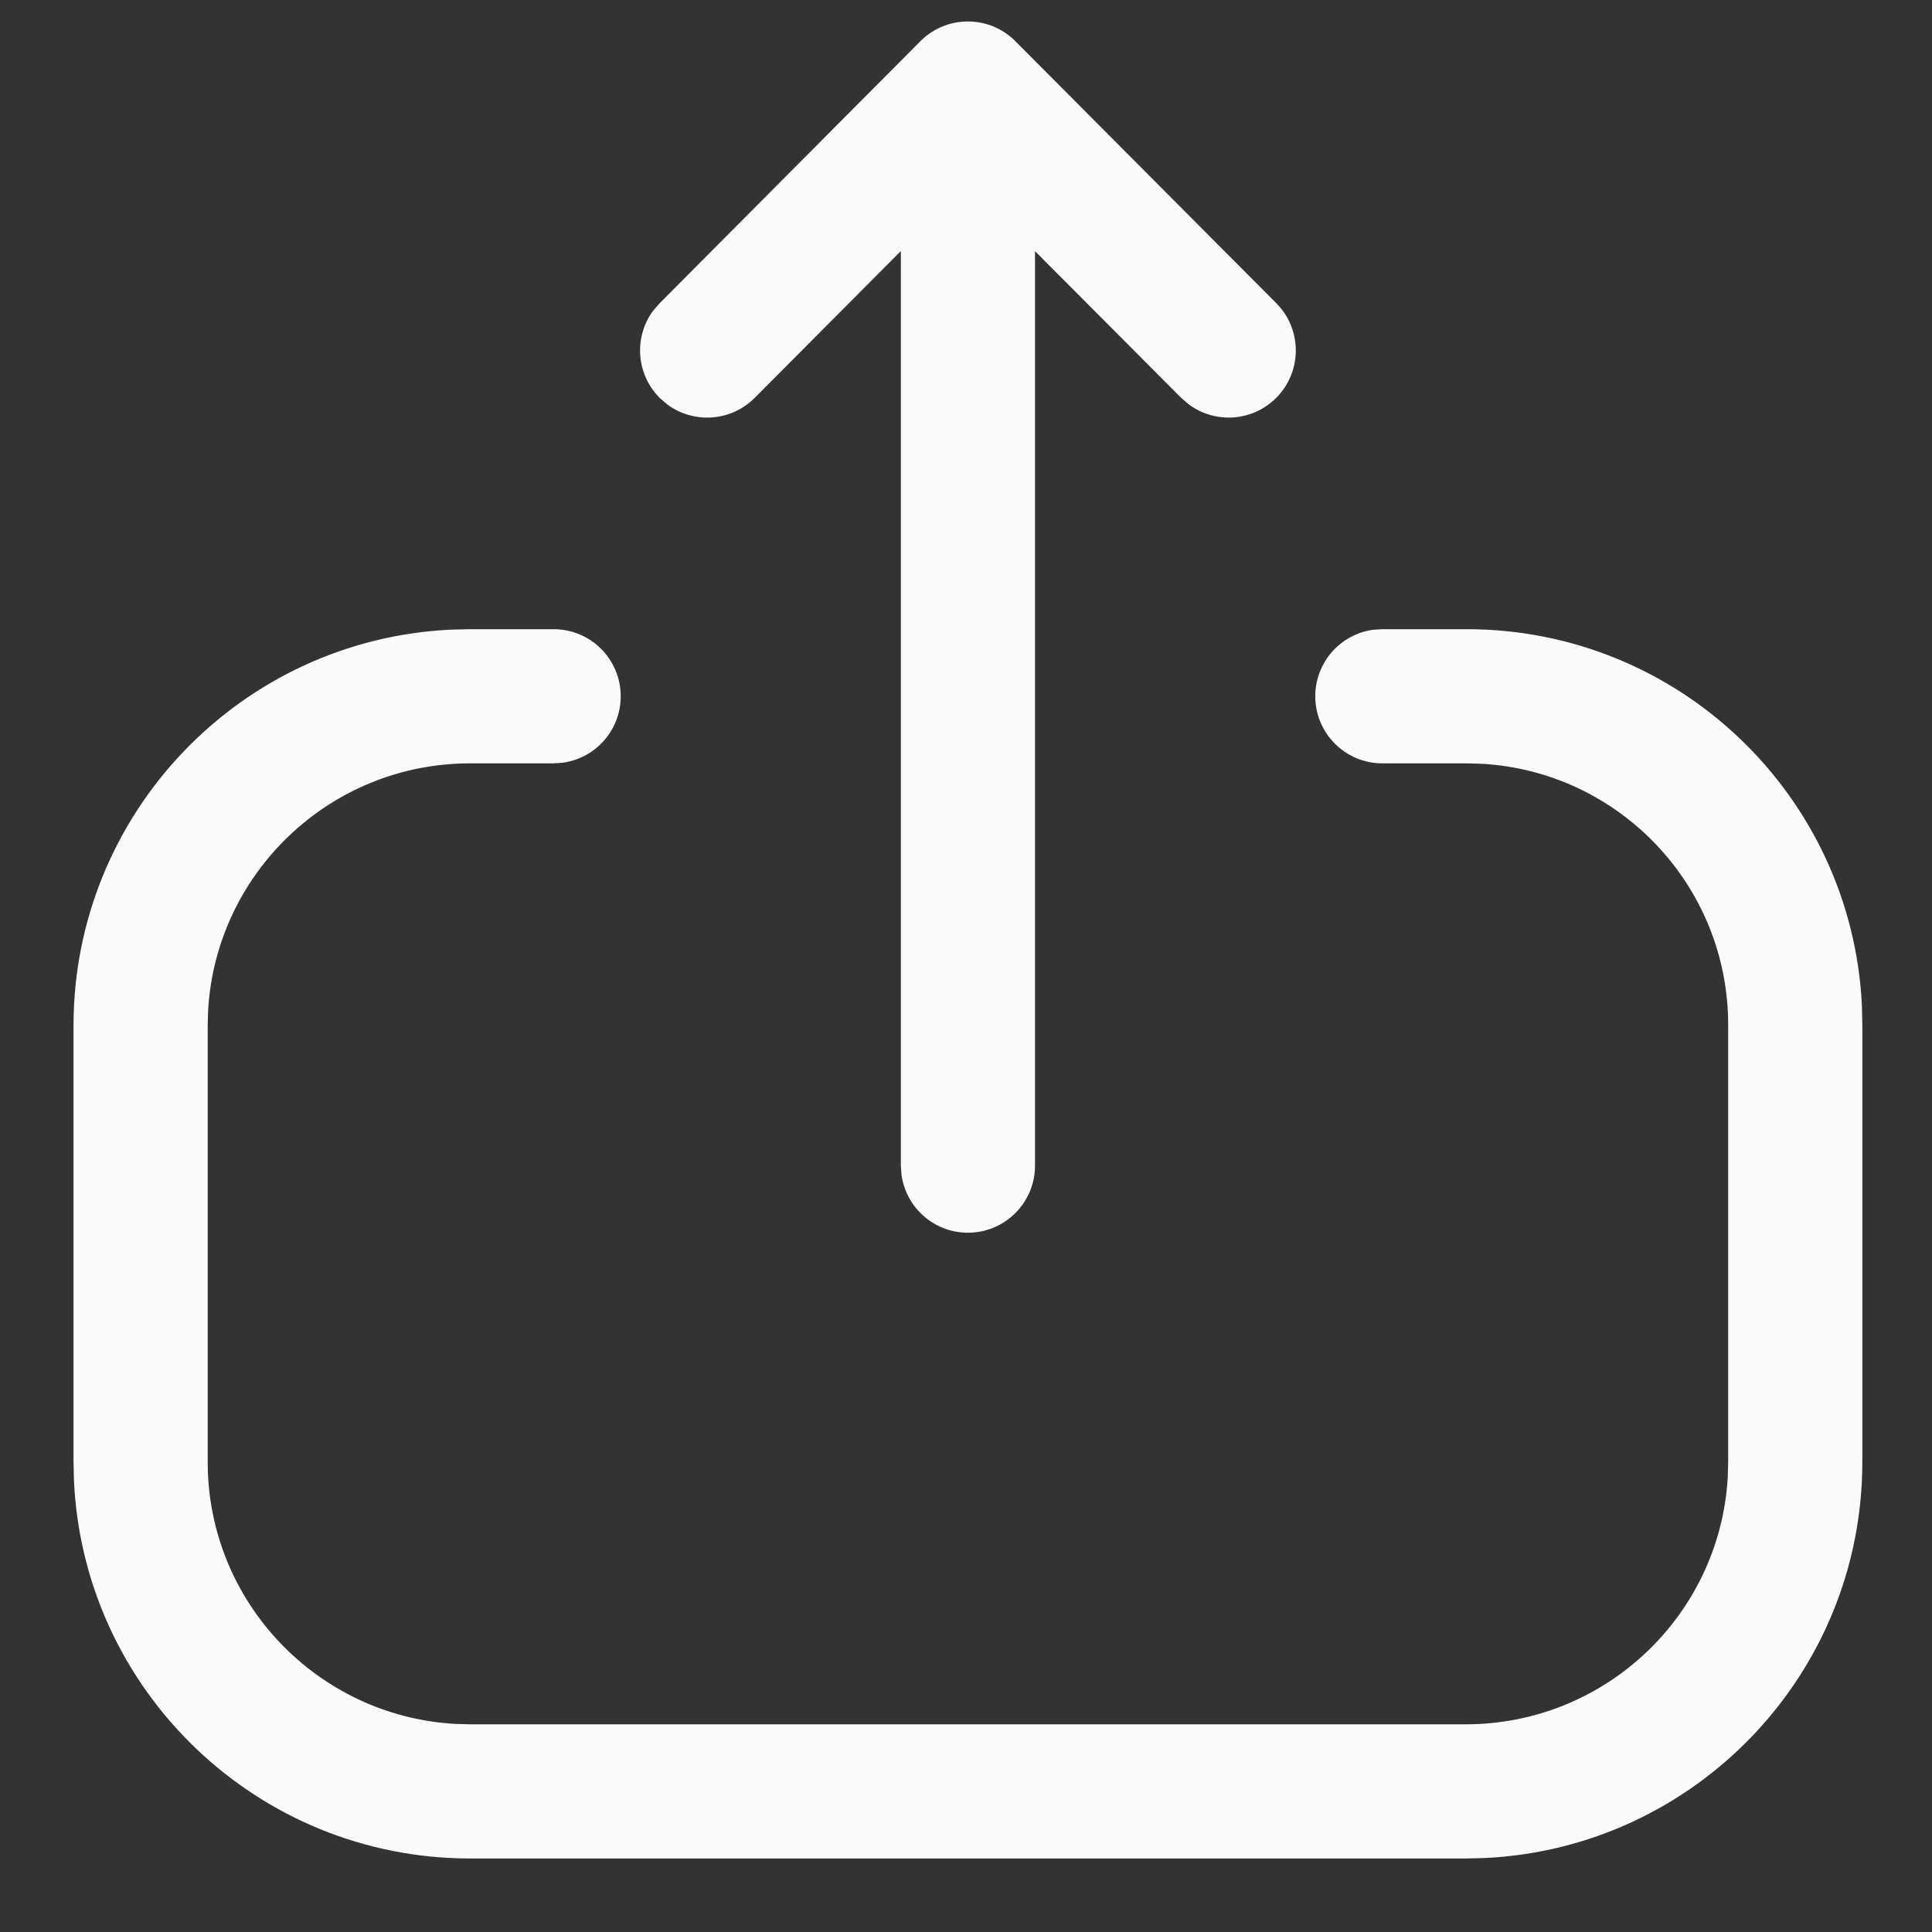 <svg width="18" height="18" viewBox="0 0 18 18" fill="none" xmlns="http://www.w3.org/2000/svg">
<rect x="0" y="0" width="18" height="18" fill="#333333" stroke="none"/>
<path fill-rule="evenodd" clip-rule="evenodd" d="M0.685 9.557C0.685 7.575 2.246 5.956 4.206 5.866L4.38 5.862H5.158C5.503 5.862 5.783 6.141 5.783 6.487C5.783 6.803 5.548 7.065 5.243 7.106L5.158 7.112H4.38C3.078 7.112 2.013 8.13 1.939 9.414L1.935 9.557L1.935 13.62C1.935 14.922 2.953 15.986 4.237 16.061L4.38 16.065H13.655C14.958 16.065 16.023 15.047 16.097 13.764L16.101 13.62V9.549C16.101 8.251 15.087 7.19 13.808 7.116L13.665 7.112H12.879C12.534 7.112 12.254 6.832 12.254 6.487C12.254 6.17 12.489 5.909 12.794 5.867L12.879 5.862H13.665C15.641 5.862 17.254 7.417 17.347 9.37L17.351 9.549V13.62C17.351 15.602 15.79 17.22 13.829 17.311L13.655 17.315H4.38C2.398 17.315 0.779 15.754 0.689 13.794L0.685 13.62L0.685 9.557ZM8.566 0.393C8.68 0.274 8.84 0.2 9.018 0.2C9.197 0.2 9.359 0.276 9.473 0.397L11.891 2.825C12.134 3.069 12.133 3.465 11.889 3.708C11.666 3.93 11.319 3.949 11.075 3.767L11.005 3.707L9.643 2.34L9.643 10.86C9.643 11.205 9.363 11.485 9.018 11.485C8.701 11.485 8.44 11.249 8.399 10.944L8.393 10.86V2.339L7.031 3.707C6.81 3.929 6.463 3.95 6.218 3.769L6.148 3.709C5.925 3.487 5.904 3.14 6.085 2.895L6.146 2.825L8.566 0.393Z" fill="#FAFAFA"/>
</svg>
